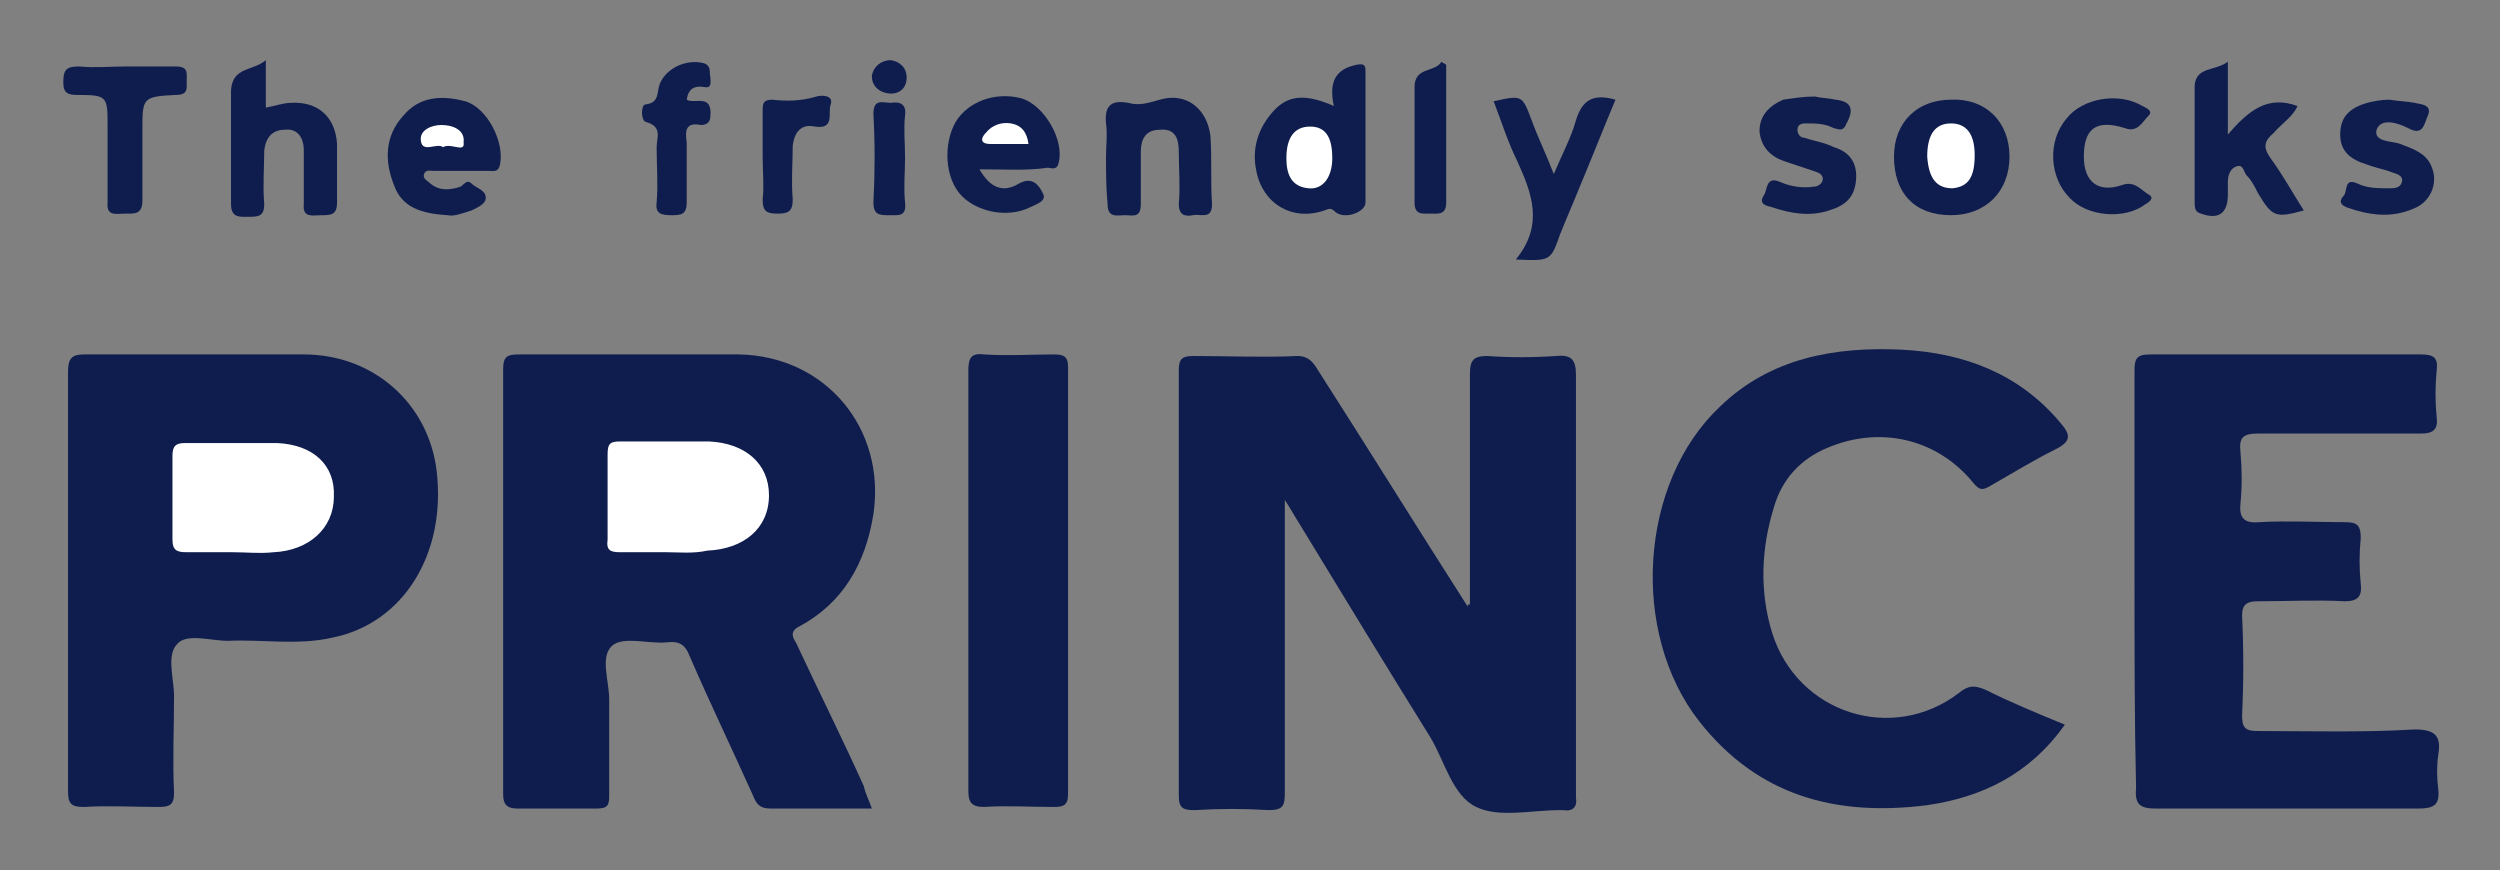 <?xml version="1.0" encoding="utf-8"?>
<!-- Generator: Adobe Illustrator 25.0.1, SVG Export Plug-In . SVG Version: 6.00 Build 0)  -->
<svg version="1.1" id="Layer_1" xmlns="http://www.w3.org/2000/svg" xmlns:xlink="http://www.w3.org/1999/xlink" x="0px" y="0px"
	 viewBox="0 0 158 55" style="enable-background:new 0 0 158 55;" xml:space="preserve">
<rect x="0" y="0" width="158" height="55" fill="#808080" stroke="none"/>
<style type="text/css">
	.st0{fill:#0F1D4E;}
	.st1{fill:#FFFFFF;}
</style>
<g>
	<g>
		<path class="st0" d="M92.9,38.2c0-0.4,0-0.8,0-1.1c0-4.5,0-9,0-13.5c0-0.9,0.3-1.1,1.1-1.1c1.4,0.1,2.9,0.1,4.3,0
			c1-0.1,1.3,0.2,1.3,1.2c0,8.8,0,17.5,0,26.3c0,0.1,0,0.2,0,0.4c0.1,0.6-0.2,0.9-0.8,0.8c-0.1,0-0.2,0-0.2,0
			c-1.8,0-3.9,0.5-5.3-0.2c-1.5-0.7-2-2.9-2.9-4.4c-2.8-4.5-5.6-9.1-8.4-13.7c-0.2-0.3-0.4-0.7-0.8-1.3c0,0.7,0,1.2,0,1.6
			c0,5.6,0,11.3,0,16.9c0,0.8-0.1,1.1-1,1.1c-1.6-0.1-3.1-0.1-4.7,0c-0.7,0-1-0.1-1-0.9c0-9,0-17.9,0-26.9c0-0.7,0.2-0.9,0.9-0.9
			c2.2,0,4.4,0.1,6.6,0c0.7,0,1,0.4,1.3,0.9c3.2,5,6.3,10,9.5,15C92.7,38.2,92.8,38.2,92.9,38.2z"/>
		<path class="st0" d="M55.1,51.1c-2.3,0-4.4,0-6.4,0c-0.7,0-0.9-0.3-1.1-0.8c-1.3-2.9-2.7-5.8-4-8.8c-0.3-0.8-0.7-1-1.5-0.9
			c-1.1,0.1-2.7-0.4-3.4,0.2c-0.8,0.7-0.2,2.2-0.2,3.4c0,2,0,4.1,0,6.1c0,0.6-0.1,0.8-0.8,0.8c-1.7,0-3.4,0-5,0
			c-0.7,0-0.9-0.3-0.9-0.9c0-9,0-17.9,0-26.9c0-0.8,0.3-0.9,1-0.9c4.6,0,9.3,0,13.9,0c5.5,0.1,9.3,4.7,8.5,10.1
			c-0.5,3.1-1.9,5.6-4.7,7.1c-0.6,0.3-0.4,0.7-0.2,1c1.4,3,2.9,6,4.3,9.1C54.7,50.2,54.9,50.5,55.1,51.1z"/>
		<path class="st0" d="M4.3,36.7c0-4.4,0-8.8,0-13.2c0-0.8,0.2-1.1,1-1.1c4.6,0,9.3,0,13.9,0c4.4,0,7.9,3.1,8.4,7.4
			c0.6,5.2-2.1,9.6-6.6,10.5c-2.2,0.5-4.4,0.1-6.6,0.2c-1.1,0-2.6-0.5-3.2,0.2c-0.7,0.7-0.2,2.2-0.2,3.3c0,2-0.1,4.1,0,6.1
			c0,0.8-0.3,0.9-1,0.9c-1.6,0-3.1-0.1-4.7,0c-0.8,0-1-0.2-1-1C4.3,45.6,4.3,41.1,4.3,36.7z"/>
		<path class="st0" d="M130.5,45.8c-2.2,3.1-5.2,4.6-8.8,5.1c-5.7,0.7-10.6-0.6-14.3-5.3c-4.4-5.6-3.8-15.1,1.3-19.9
			c3.2-3.1,7.3-3.8,11.5-3.6c3.9,0.2,7.4,1.5,10,4.6c0.7,0.8,0.7,1.2-0.3,1.7c-1.4,0.7-2.7,1.5-4.1,2.3c-0.5,0.3-0.7,0.3-1.1-0.2
			c-2.3-2.8-5.9-3.6-9.2-2.2c-1.7,0.7-2.9,2-3.4,3.8c-0.8,2.6-0.9,5.3-0.1,7.9c1.6,5.1,7.6,7,11.8,3.8c0.6-0.5,1-0.5,1.7-0.2
			C127.1,44.4,128.8,45.1,130.5,45.8z"/>
		<path class="st0" d="M134.9,36.7c0-4.4,0-8.9,0-13.3c0-0.8,0.2-1,1-1c5.7,0,11.4,0,17.1,0c0.8,0,1.1,0.2,1,1c-0.1,1-0.1,2,0,3
			c0.1,0.8-0.3,1-1,1c-3.4,0-6.9,0-10.3,0c-1,0-1.2,0.3-1.1,1.2c0.1,1.1,0.1,2.2,0,3.2c-0.1,0.9,0.2,1.3,1.2,1.2
			c1.8-0.1,3.5,0,5.3,0c0.8,0,1.1,0.1,1.1,1c-0.1,1-0.1,1.9,0,2.9c0.1,0.8-0.2,1.1-1,1.1c-1.8-0.1-3.7,0-5.5,0c-0.7,0-1,0.2-1,0.9
			c0.1,2.1,0.1,4.2,0,6.3c0,0.8,0.2,1,1,1c3.3,0,6.6,0.1,9.9-0.1c1.3,0,1.7,0.4,1.5,1.6c-0.1,0.7-0.1,1.4,0,2.2
			c0.1,1-0.3,1.2-1.3,1.2c-5.5,0-11,0-16.5,0c-1,0-1.4-0.2-1.3-1.3C134.9,45.5,134.9,41.1,134.9,36.7z"/>
		<path class="st0" d="M61.2,36.6c0-4.4,0-8.8,0-13.2c0-0.8,0.2-1.1,1-1c1.5,0.1,3,0,4.4,0c0.6,0,0.9,0.1,0.9,0.8c0,9,0,18,0,27
			c0,0.7-0.3,0.8-0.9,0.8c-1.5,0-3-0.1-4.4,0c-0.8,0-1-0.3-1-1C61.2,45.6,61.2,41.1,61.2,36.6z"/>
		<path class="st1" d="M42.1,34.9c-1,0-1.9,0-2.9,0c-0.6,0-0.9-0.1-0.8-0.8c0-1.8,0-3.6,0-5.4c0-0.7,0.2-0.8,0.8-0.8
			c1.9,0,3.8,0,5.6,0c2.3,0.1,3.8,1.4,3.8,3.4c0,2.1-1.6,3.4-3.9,3.5C43.8,35,42.9,34.9,42.1,34.9z"/>
		<path class="st1" d="M14.7,34.9c-1,0-1.9,0-2.9,0c-0.6,0-0.9-0.1-0.9-0.8c0-1.8,0-3.5,0-5.3c0-0.6,0.2-0.8,0.8-0.8
			c1.9,0,3.8,0,5.8,0c2.3,0.1,3.7,1.4,3.6,3.4c0,2-1.6,3.4-3.8,3.5C16.4,35,15.6,34.9,14.7,34.9z"/>
	</g>
	<g>
		<path class="st0" d="M84.3,6.7c-0.3-1.4,0-2.3,1.4-2.6c0.5-0.1,0.6,0,0.6,0.4c0,2.8,0,5.5,0,8.3c0,0.6-1.3,1.1-1.9,0.6
			c-0.3-0.3-0.4-0.2-0.7-0.1c-2,0.7-3.9-0.4-4.3-2.5c-0.3-1.4,0.1-2.7,1.1-3.8C81.5,5.9,82.7,6,84.3,6.7z"/>
		<path class="st0" d="M16.8,3.8c0,1.2,0,2.1,0,3c0.6-0.1,1.1-0.3,1.6-0.3c1.7-0.1,2.8,0.9,2.9,2.6c0,1.2,0,2.5,0,3.7
			c0,0.8-0.4,0.8-1,0.8c-0.5,0-1.2,0.2-1.1-0.7c0-1.1,0-2.2,0-3.4c0-0.8-0.4-1.4-1.2-1.3c-0.8,0-1.2,0.5-1.3,1.3
			c0,1.1-0.1,2.2,0,3.4c0,0.8-0.4,0.8-1,0.8c-0.5,0-1.1,0.1-1.1-0.8c0-2.4,0-4.8,0-7.2C14.7,4.2,16,4.5,16.8,3.8z"/>
		<path class="st0" d="M140.8,3.9c0,1.5,0,2.9,0,4.6c1.3-1.5,2.5-2.5,4.4-1.8c-0.3,0.7-1,1.1-1.5,1.7c-0.6,0.5-0.7,0.9-0.2,1.6
			c0.8,1.1,1.4,2.2,2.1,3.3c-1.8,0.5-2,0.4-2.9-1.1c-0.2-0.4-0.4-0.8-0.7-1.1c-0.2-0.2-0.2-0.7-0.6-0.6c-0.4,0.1-0.6,0.5-0.6,1
			c0,0.3,0,0.6,0,0.8c0,1.2-0.6,1.6-1.7,1.2c-0.4-0.1-0.4-0.4-0.4-0.8c0-2.4,0-4.9,0-7.3C138.8,4.2,140,4.5,140.8,3.9z"/>
		<path class="st0" d="M69.9,9.9c0-0.7,0.1-1.4,0-2.1c-0.1-1.1,0.3-1.5,1.4-1.3c0.7,0.2,1.3,0,2-0.2c1.7-0.5,3,0.6,3.2,2.3
			c0.1,1.4,0,2.9,0.1,4.3c0,1-0.7,0.6-1.2,0.7c-0.5,0.1-0.9,0-0.9-0.7c0.1-1.1,0-2.2,0-3.3c0-0.8-0.2-1.5-1.2-1.4
			c-0.9,0-1.2,0.6-1.2,1.4c0,1.1,0,2.2,0,3.3c0,0.9-0.5,0.7-1,0.7c-0.5,0-1.1,0.2-1.1-0.7C69.9,11.9,69.9,10.9,69.9,9.9z"/>
		<path class="st0" d="M28.3,13.6c-1.7-0.1-2.9-0.5-3.4-1.9c-0.6-1.5-0.6-3.1,0.6-4.4c1-1.2,2.4-1.3,3.9-0.9c1.4,0.4,2.5,2.6,2.2,4
			c-0.1,0.5-0.4,0.4-0.7,0.4c-1.2,0-2.3,0-3.5,0c-0.2,0-0.5-0.1-0.6,0.2c-0.1,0.3,0.2,0.4,0.4,0.6c0.6,0.5,1.3,0.4,1.9,0.2
			c0.2-0.1,0.4-0.5,0.7-0.2c0.3,0.3,0.9,0.4,0.9,0.9c0,0.4-0.5,0.6-0.9,0.8C29.2,13.5,28.6,13.7,28.3,13.6z"/>
		<path class="st0" d="M61.9,10.7c0.7,1.2,1.5,1.5,2.5,0.9c0.9-0.5,1.3,0.2,1.5,0.6c0.3,0.5-0.4,0.7-0.8,0.9
			c-1.4,0.7-3.3,0.3-4.3-0.7c-1.1-1.1-1.2-3.3-0.4-4.7c0.8-1.3,2.5-1.9,4.1-1.5c1.5,0.4,2.8,2.7,2.4,4.1c-0.1,0.5-0.5,0.3-0.7,0.3
			C64.9,10.8,63.5,10.7,61.9,10.7z"/>
		<path class="st0" d="M127,9.9c0,2.2-1.5,3.7-3.7,3.7c-2.3,0-3.6-1.4-3.6-3.7c0-2.2,1.5-3.6,3.6-3.6C125.5,6.2,127,7.7,127,9.9z"/>
		<path class="st0" d="M95.8,16.4c1.8-2.2,1-4.2,0.1-6.2c-0.6-1.2-1-2.5-1.5-3.8C96.2,6,96.2,6,96.8,7.6c0.4,1.1,0.9,2.1,1.4,3.4
			c0.5-1.2,1.1-2.3,1.4-3.4c0.4-1.3,1.1-1.7,2.5-1.3c-0.8,1.9-1.5,3.7-2.3,5.6c-0.4,1-0.8,1.9-1.2,2.9C98,16.5,98,16.5,95.8,16.4z"
			/>
		<path class="st0" d="M8,4.2c1,0,2.1,0,3.1,0c0.8,0,0.7,0.4,0.7,0.9c0,0.5,0.1,0.9-0.7,0.9C9,6.1,9,6.2,9,8.2c0,1.5,0,3,0,4.5
			c0,0.9-0.6,0.8-1.1,0.8c-0.5,0-1.2,0.2-1.1-0.7c0-1.6,0-3.2,0-4.8c0-1.9,0-2-1.9-2C4.3,6,4,5.9,4,5.2c0-0.8,0.2-1,1-1
			C6,4.3,7,4.2,8,4.2z"/>
		<path class="st0" d="M114.7,6.1c0.4,0.1,0.9,0.1,1.3,0.2c1,0.1,1.2,0.6,0.7,1.5c-0.2,0.5-0.4,0.4-0.8,0.3
			c-0.6-0.3-1.1-0.3-1.8-0.3c-0.3,0-0.5,0.1-0.5,0.4c0,0.3,0.2,0.5,0.4,0.5c0.6,0.2,1.3,0.3,1.9,0.6c1,0.3,1.5,1,1.4,2.1
			c-0.1,1.1-0.7,1.6-1.7,1.9c-1.2,0.4-2.4,0.2-3.6-0.2c-0.4-0.1-0.9-0.2-0.5-0.8c0.2-0.3,0.1-1.2,1-0.8c0.7,0.3,1.4,0.4,2.1,0.3
			c0.3,0,0.6-0.2,0.6-0.5c0-0.3-0.3-0.4-0.6-0.5c-0.6-0.2-1.2-0.4-1.8-0.6c-0.9-0.3-1.5-0.9-1.6-1.9c0-1,0.6-1.6,1.5-2
			C113.4,6.2,114,6.1,114.7,6.1z"/>
		<path class="st0" d="M151,6.3c0.6,0.1,1.1,0.1,1.6,0.2c0.4,0.1,1.2,0.1,0.8,0.9c-0.2,0.5-0.3,1.2-1.2,0.7c-0.6-0.3-1.7-0.7-2,0.1
			c-0.2,0.8,1,0.7,1.5,0.9c0.8,0.3,1.7,0.6,2,1.5c0.4,1-0.1,2.2-1.2,2.6c-1.4,0.6-2.8,0.4-4.2-0.1c-0.5-0.2-0.4-0.5-0.2-0.7
			c0.3-0.3,0-1.2,0.9-0.8c0.6,0.3,1.3,0.3,2,0.3c0.3,0,0.7,0,0.8-0.4c0.1-0.4-0.3-0.5-0.6-0.6c-0.5-0.2-1.1-0.3-1.6-0.5
			c-1-0.3-1.7-0.8-1.7-1.9c0-1.2,0.7-1.7,1.7-2C150,6.4,150.5,6.3,151,6.3z"/>
		<path class="st0" d="M131.7,9.9c0,1.6,0.9,2.3,2.4,1.8c0.8-0.3,1.2,0.3,1.7,0.6c0.4,0.2,0,0.5-0.2,0.6c-1.3,1-3.7,0.8-4.8-0.4
			c-1.3-1.3-1.4-3.6-0.2-5c1-1.3,3.3-1.7,4.8-0.8c0.2,0.1,0.7,0.3,0.4,0.6c-0.4,0.4-0.7,1.1-1.5,0.8C132.4,7.5,131.7,8.2,131.7,9.9z
			"/>
		<path class="st0" d="M43.4,6.3c0.5,0.3,1.6-0.4,1.5,1c0,0.4-0.2,0.6-0.6,0.6c-1-0.2-1,0.4-0.9,1.1c0,1.3,0,2.6,0,3.8
			c0,0.8-0.4,0.8-1,0.8c-0.6,0-1-0.1-0.9-0.8c0.1-1.2,0-2.3,0-3.5c0-0.6,0.4-1.3-0.7-1.6c-0.3-0.1-0.3-1.1,0-1.1
			c0.9-0.1,0.7-0.8,0.9-1.3c0.4-1,1.7-1.6,2.8-1.3c0.5,0.2,0.3,0.6,0.4,0.9c0,0.3,0.1,0.7-0.4,0.6C43.9,5.4,43.5,5.6,43.4,6.3z"/>
		<path class="st0" d="M48.2,9.9c0-1,0-1.9,0-2.9c0-0.4,0-0.7,0.6-0.7c0.9,0.1,1.8,0.1,2.8-0.2c0.3-0.1,1.1-0.1,0.9,0.5
			c-0.2,0.5,0.3,1.6-1,1.4c-0.9-0.2-1.3,0.4-1.4,1.2c0,1.1-0.1,2.2,0,3.4c0,0.8-0.3,0.9-1,0.9c-0.7,0-0.9-0.2-0.9-0.9
			C48.3,11.8,48.2,10.9,48.2,9.9z"/>
		<path class="st0" d="M91.4,4.1c0,2.9,0,5.8,0,8.7c0,0.8-0.5,0.7-1,0.7c-0.5,0-1,0.1-1-0.7c0-2.4,0-4.9,0-7.3
			c0-1.3,1.3-0.9,1.7-1.6C91.2,4,91.3,4,91.4,4.1z"/>
		<path class="st0" d="M57.2,10c0,0.9-0.1,1.8,0,2.8c0.1,0.9-0.4,0.8-1,0.8c-0.6,0-1,0-1-0.8c0.1-1.9,0.1-3.8,0-5.6
			c0-1,0.6-0.7,1.1-0.7c0.6-0.1,1,0.1,0.9,0.8C57.1,8.1,57.2,9,57.2,10z"/>
		<path class="st0" d="M56.3,3.8c0.6,0.1,1,0.5,1,1.1c0,0.7-0.5,1.1-1.2,1c-0.6-0.1-1-0.5-1-1.1C55.2,4.2,55.7,3.8,56.3,3.8z"/>
		<path class="st1" d="M84.2,10c0,1.2-0.6,2-1.5,1.9c-1.1-0.1-1.4-0.9-1.4-1.9c0-1.3,0.5-2,1.5-2C83.8,8,84.2,8.7,84.2,10z"/>
		<path class="st1" d="M28,9.3c-0.4-0.3-1.3,0.4-1.4-0.4c-0.1-0.7,0.7-1,1.3-1c0.7,0,1.5,0.3,1.4,1.1C29.4,9.7,28.5,9,28,9.3z"/>
		<path class="st1" d="M65,9.1c-0.8,0-1.6,0-2.4,0c-0.7,0-0.6-0.4-0.3-0.7c0.4-0.5,1-0.7,1.6-0.6C64.5,7.9,64.9,8.3,65,9.1z"/>
		<path class="st1" d="M124.8,9.8c0,1.4-0.4,2-1.4,2.1c-1,0-1.5-0.6-1.6-2c0-1.4,0.5-2.1,1.5-2.1C124.3,7.8,124.8,8.5,124.8,9.8z"/>
	</g>
</g>
</svg>
